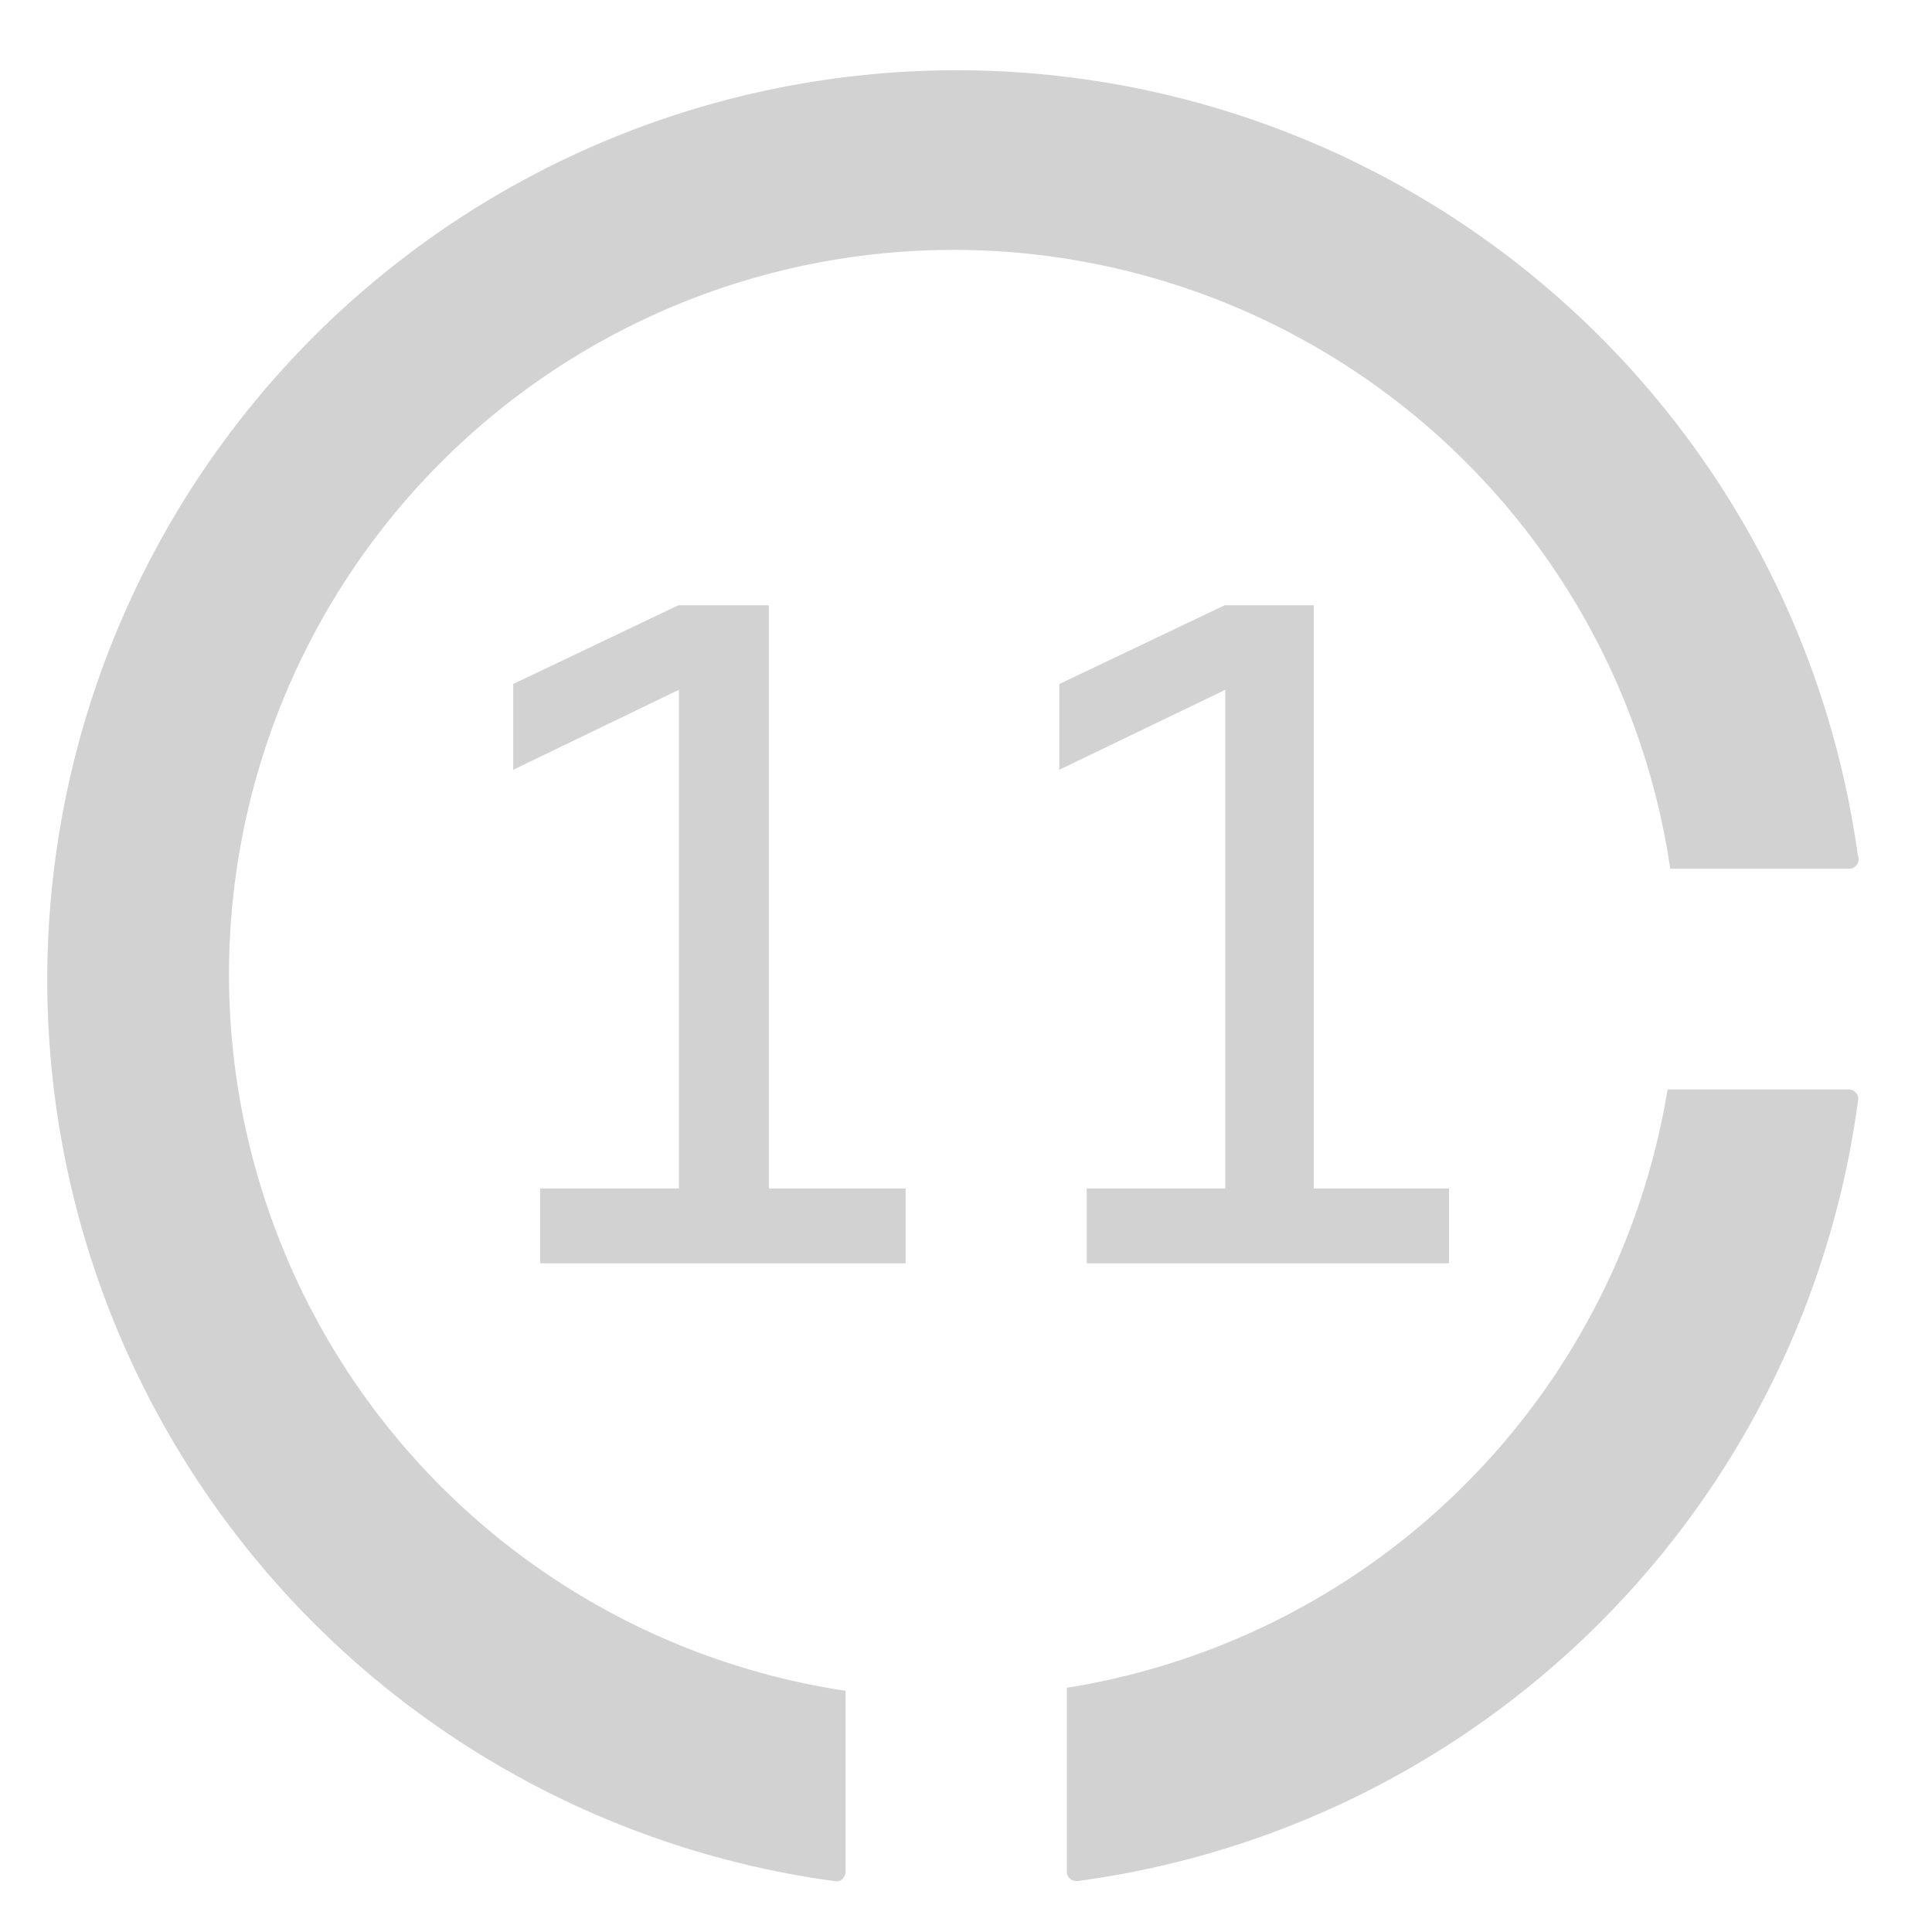<svg xmlns="http://www.w3.org/2000/svg" viewBox="0 0 64 64"><path d="M61.54,28.32a30.13,30.13,0,1,0-33.85,34h0a.3.3,0,0,0,.21-.07.34.34,0,0,0,.11-.24v-6A24,24,0,1,1,55.33,28.78h5.92a.32.32,0,0,0,.32-.32A.32.32,0,0,0,61.54,28.32Z" style="fill:#d2d2d2"/><path d="M61.48,36.2a.32.32,0,0,0-.24-.11h-6a24,24,0,0,1-19.9,19.82V62a.32.32,0,0,0,.11.24.33.33,0,0,0,.21.07h.05A30.12,30.12,0,0,0,61.55,36.46.3.3,0,0,0,61.48,36.2Z" style="fill:#d2d2d2"/><path d="M17.89,39.37h4.6V22.85L17,25.5V22.66l5.47-2.61h3V39.37H30v2.48H17.89Z" style="fill:#d2d2d2"/><path d="M36,39.37h4.59V22.85l-5.5,2.65V22.66l5.48-2.61h2.95V39.37H48v2.48H36Z" style="fill:#d2d2d2"/></svg>